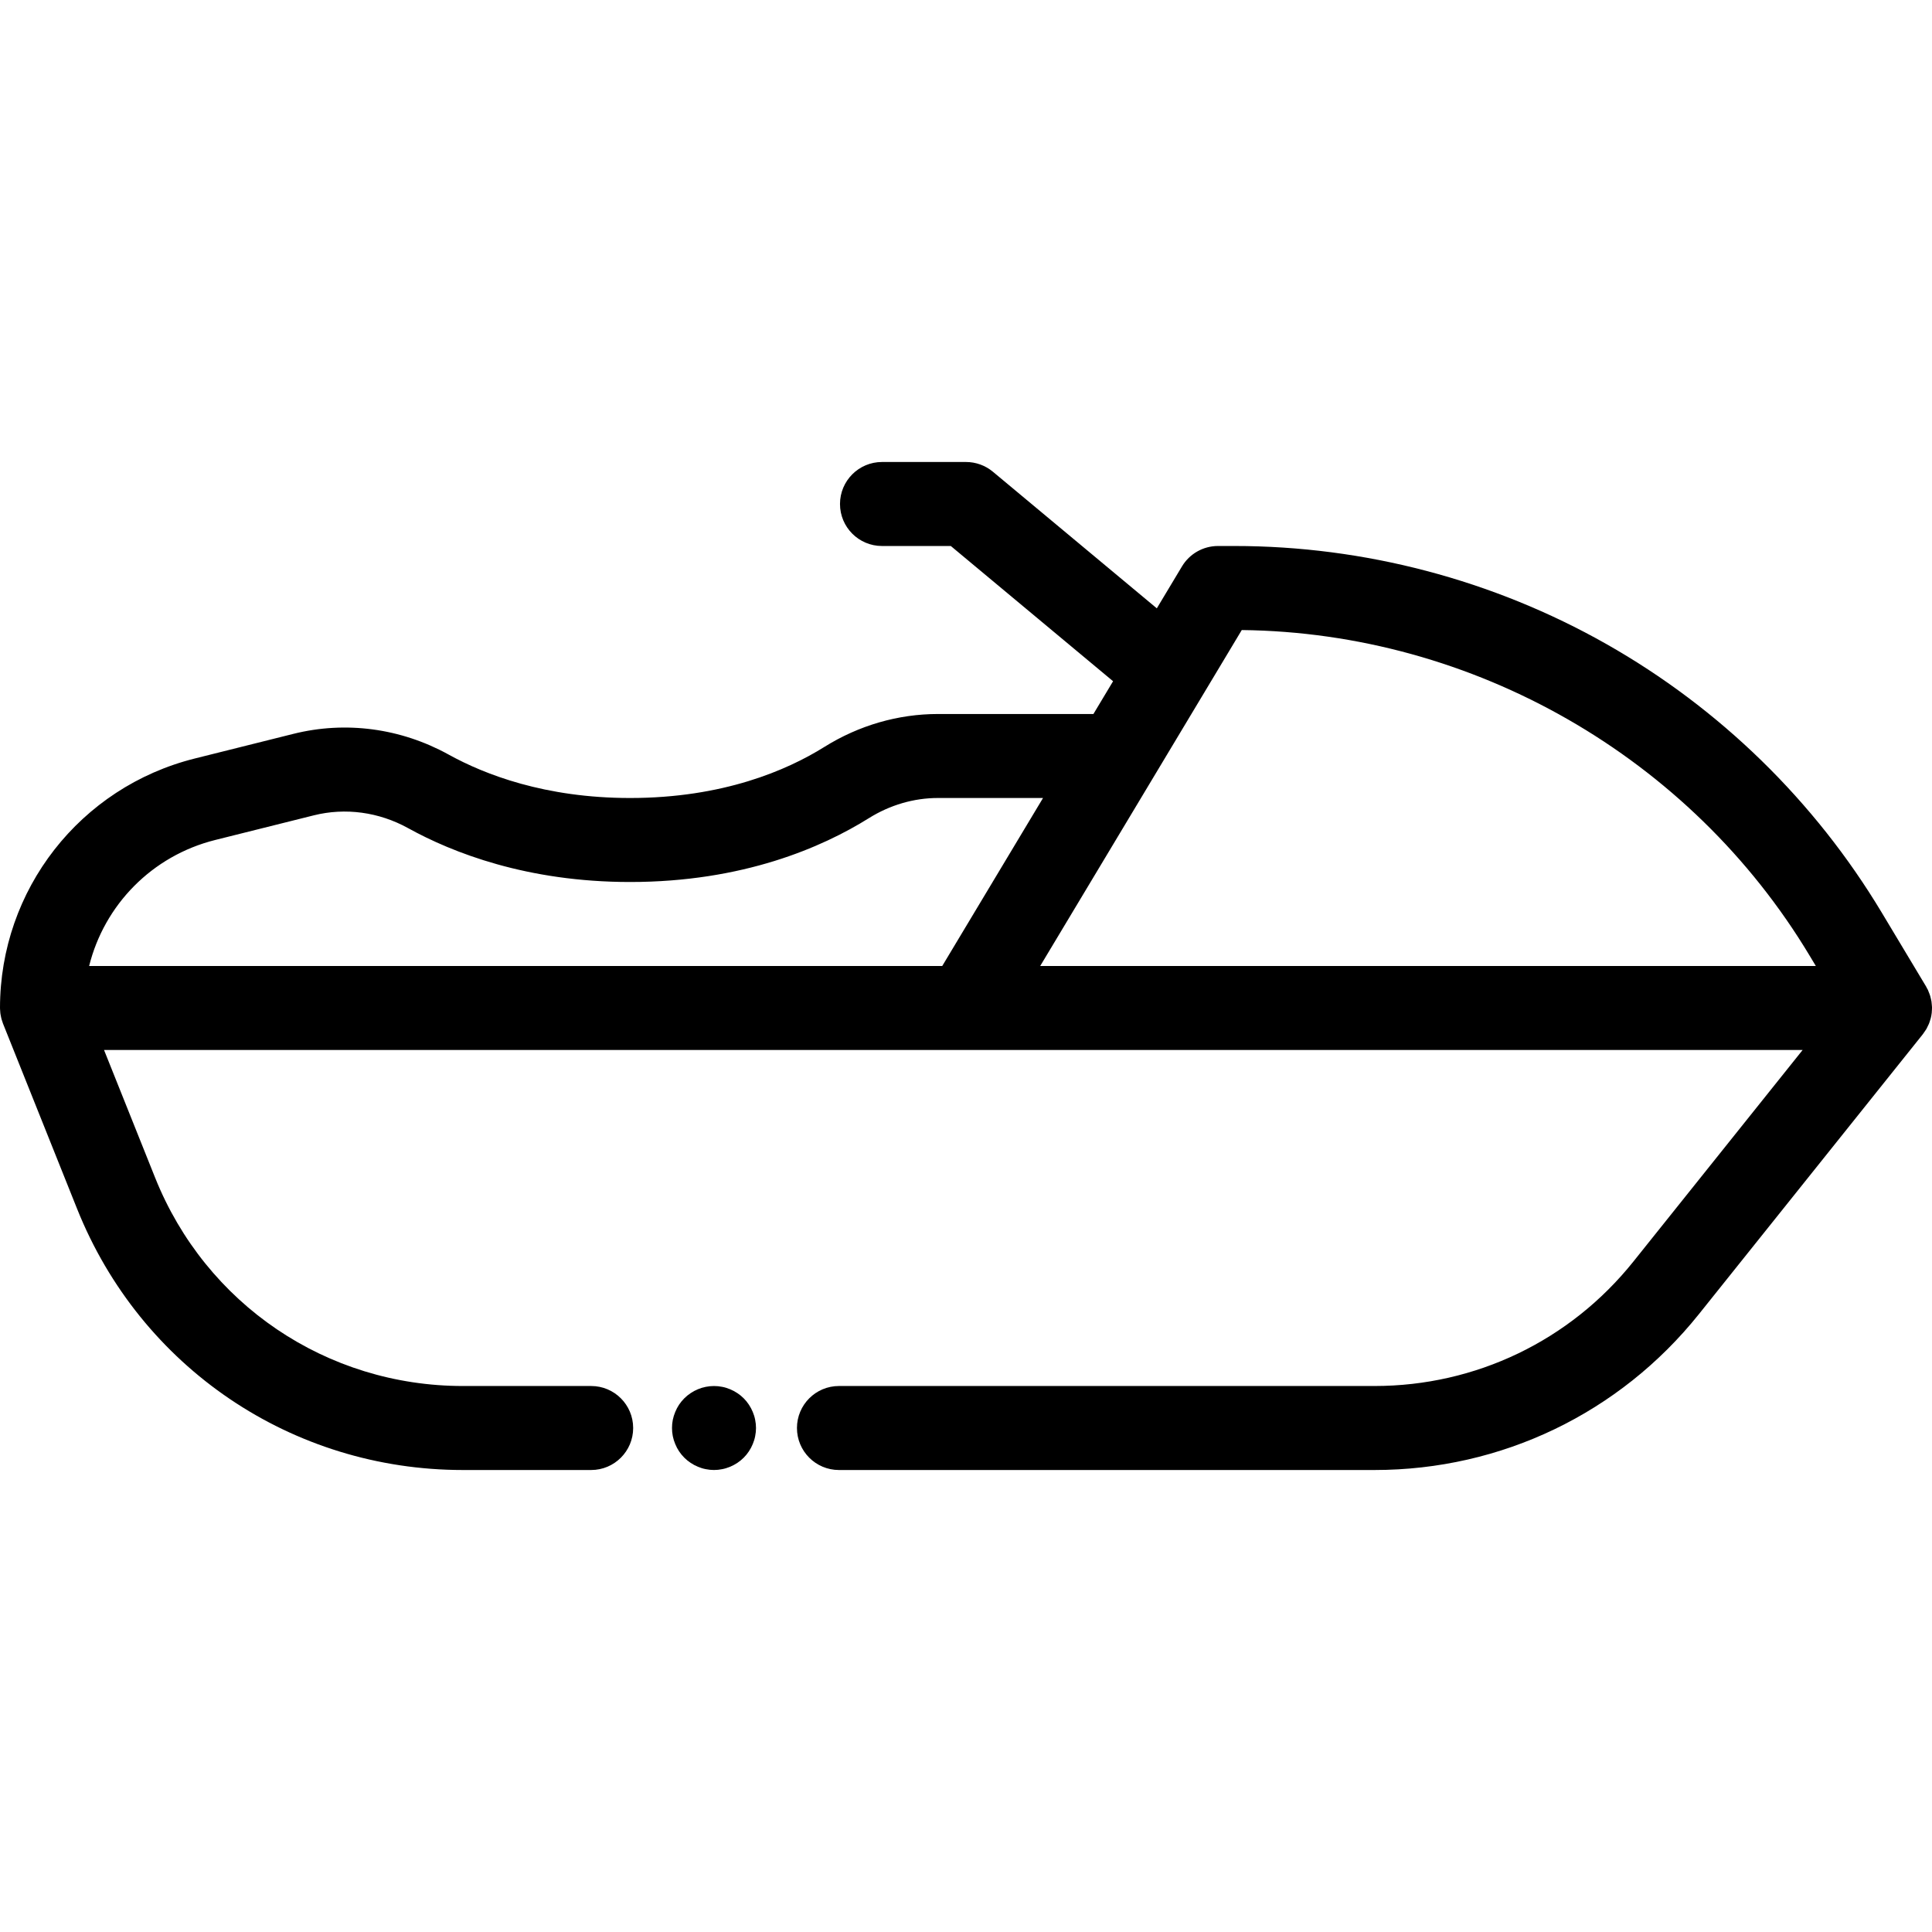 <?xml version="1.0" encoding="iso-8859-1"?>
<!-- Generator: Adobe Illustrator 19.0.0, SVG Export Plug-In . SVG Version: 6.00 Build 0)  -->
<svg version="1.1" id="Layer_1" xmlns="http://www.w3.org/2000/svg" xmlns:xlink="http://www.w3.org/1999/xlink" x="0px" y="0px"
	 viewBox="0 0 511.999 511.999" style="enable-background:new 0 0 511.999 511.999;" xml:space="preserve">
<g>
	<g>
		<path d="M200.126,376.263c-0.132-0.712-0.356-1.412-0.634-2.081c-0.278-0.679-0.623-1.325-1.024-1.926
			c-0.4-0.612-0.867-1.18-1.38-1.692c-0.512-0.512-1.08-0.979-1.692-1.38c-0.601-0.401-1.247-0.746-1.926-1.024
			c-0.668-0.278-1.368-0.501-2.08-0.634c-1.436-0.289-2.905-0.289-4.341,0c-0.712,0.134-1.414,0.356-2.093,0.634
			c-0.669,0.278-1.313,0.623-1.914,1.024c-0.613,0.401-1.181,0.868-1.693,1.38c-0.512,0.512-0.979,1.08-1.391,1.692
			c-0.401,0.601-0.735,1.247-1.013,1.926c-0.278,0.668-0.501,1.369-0.646,2.081s-0.21,1.447-0.21,2.17s0.067,1.458,0.21,2.17
			c0.145,0.712,0.367,1.414,0.646,2.081c0.278,0.679,0.612,1.325,1.013,1.926c0.412,0.612,0.879,1.18,1.391,1.692
			c0.512,0.512,1.08,0.979,1.693,1.38c0.601,0.401,1.245,0.746,1.914,1.024c0.679,0.278,1.38,0.501,2.093,0.634
			c0.712,0.145,1.447,0.223,2.17,0.223c0.722,0,1.458-0.078,2.17-0.223c0.712-0.134,1.414-0.356,2.08-0.634
			c0.679-0.278,1.325-0.623,1.926-1.024c0.612-0.401,1.18-0.868,1.692-1.38c0.513-0.512,0.981-1.08,1.38-1.692
			c0.401-0.601,0.746-1.247,1.024-1.926c0.278-0.668,0.501-1.369,0.634-2.081c0.145-0.712,0.223-1.447,0.223-2.17
			C200.348,377.71,200.271,376.976,200.126,376.263z"/>
	</g>
</g>
<g>
	<g>
		<path d="M511.954,266.364c-0.022-0.316-0.041-0.631-0.09-0.945c-0.031-0.2-0.085-0.397-0.127-0.597
			c-0.062-0.295-0.125-0.59-0.211-0.88c-0.06-0.2-0.139-0.396-0.21-0.594c-0.102-0.283-0.207-0.564-0.333-0.84
			c-0.03-0.066-0.048-0.135-0.079-0.199c-0.067-0.138-0.154-0.259-0.225-0.394c-0.09-0.169-0.163-0.345-0.262-0.511l-11.74-19.566
			c-17.742-29.57-42.982-54.181-72.99-71.171c-30.009-16.991-64.099-25.971-98.582-25.971h-4.32c-3.91,0-7.533,2.051-9.544,5.404
			l-6.671,11.117l-43.444-36.202c-2-1.667-4.521-2.58-7.125-2.58h-22.261c-6.146,0-11.131,4.983-11.131,11.131
			s4.984,11.13,11.131,11.13h18.232l43.007,35.839l-5.21,8.683h-41.199c-10.562,0-20.978,3.021-30.121,8.735
			c-9.873,6.17-26.82,13.526-51.493,13.526c-22.51,0-38.545-6.25-48.032-11.492c-12.697-7.016-27.319-8.97-41.174-5.506
			l-26.129,6.531C21.228,208.61,0,235.798,0,267.13c0,0.027,0.003,0.053,0.004,0.08c0.001,0.12,0.013,0.24,0.018,0.361
			c0.012,0.306,0.031,0.609,0.068,0.908c0.017,0.134,0.04,0.267,0.061,0.401c0.047,0.297,0.105,0.59,0.175,0.879
			c0.029,0.121,0.059,0.242,0.092,0.362c0.092,0.329,0.199,0.652,0.319,0.968c0.022,0.058,0.034,0.117,0.058,0.175l0.075,0.186
			c0.002,0.007,0.004,0.012,0.008,0.019l19.55,48.875c16.82,42.051,56.954,69.222,102.243,69.222h33.992
			c6.146,0,11.131-4.983,11.131-11.131c0-6.147-4.984-11.13-11.131-11.13h-33.992c-36.134,0-68.153-21.679-81.573-55.229
			L27.571,278.26h228.431h221.712l-44.856,56.07c-16.765,20.955-41.77,32.974-68.606,32.974h-141.92
			c-6.146,0-11.131,4.983-11.131,11.131s4.984,11.131,11.131,11.131h141.921c33.636,0,64.978-15.064,85.989-41.328l59.323-74.155
			c0.029-0.036,0.049-0.076,0.077-0.111c0.19-0.244,0.358-0.506,0.529-0.767c0.111-0.171,0.235-0.336,0.336-0.512
			c0.016-0.028,0.037-0.051,0.052-0.079c0.141-0.25,0.249-0.512,0.371-0.77c0.081-0.174,0.178-0.342,0.25-0.52
			c0.154-0.378,0.274-0.765,0.384-1.154c0.027-0.094,0.067-0.184,0.09-0.277c0.126-0.489,0.216-0.984,0.274-1.483
			c0.013-0.119,0.009-0.24,0.019-0.36c0.031-0.378,0.058-0.757,0.05-1.135C511.995,266.731,511.968,266.547,511.954,266.364z
			 M249.701,255.999H23.621c4.021-16.168,16.642-29.202,33.402-33.392l26.129-6.532c8.372-2.094,17.259-0.888,25.008,3.394
			c11.781,6.51,31.544,14.269,58.799,14.269c29.949,0,50.948-9.195,63.29-16.91c5.602-3.502,11.939-5.352,18.323-5.352h27.842
			L249.701,255.999z M275.661,256v-0.001l17.807-29.677l35.613-59.355c61.364,0.693,118.895,33.635,150.508,86.324l1.626,2.709
			H275.661z"/>
	</g>
</g>
<g>
</g>
<g>
</g>
<g>
</g>
<g>
</g>
<g>
</g>
<g>
</g>
<g>
</g>
<g>
</g>
<g>
</g>
<g>
</g>
<g>
</g>
<g>
</g>
<g>
</g>
<g>
</g>
<g>
</g>
</svg>
